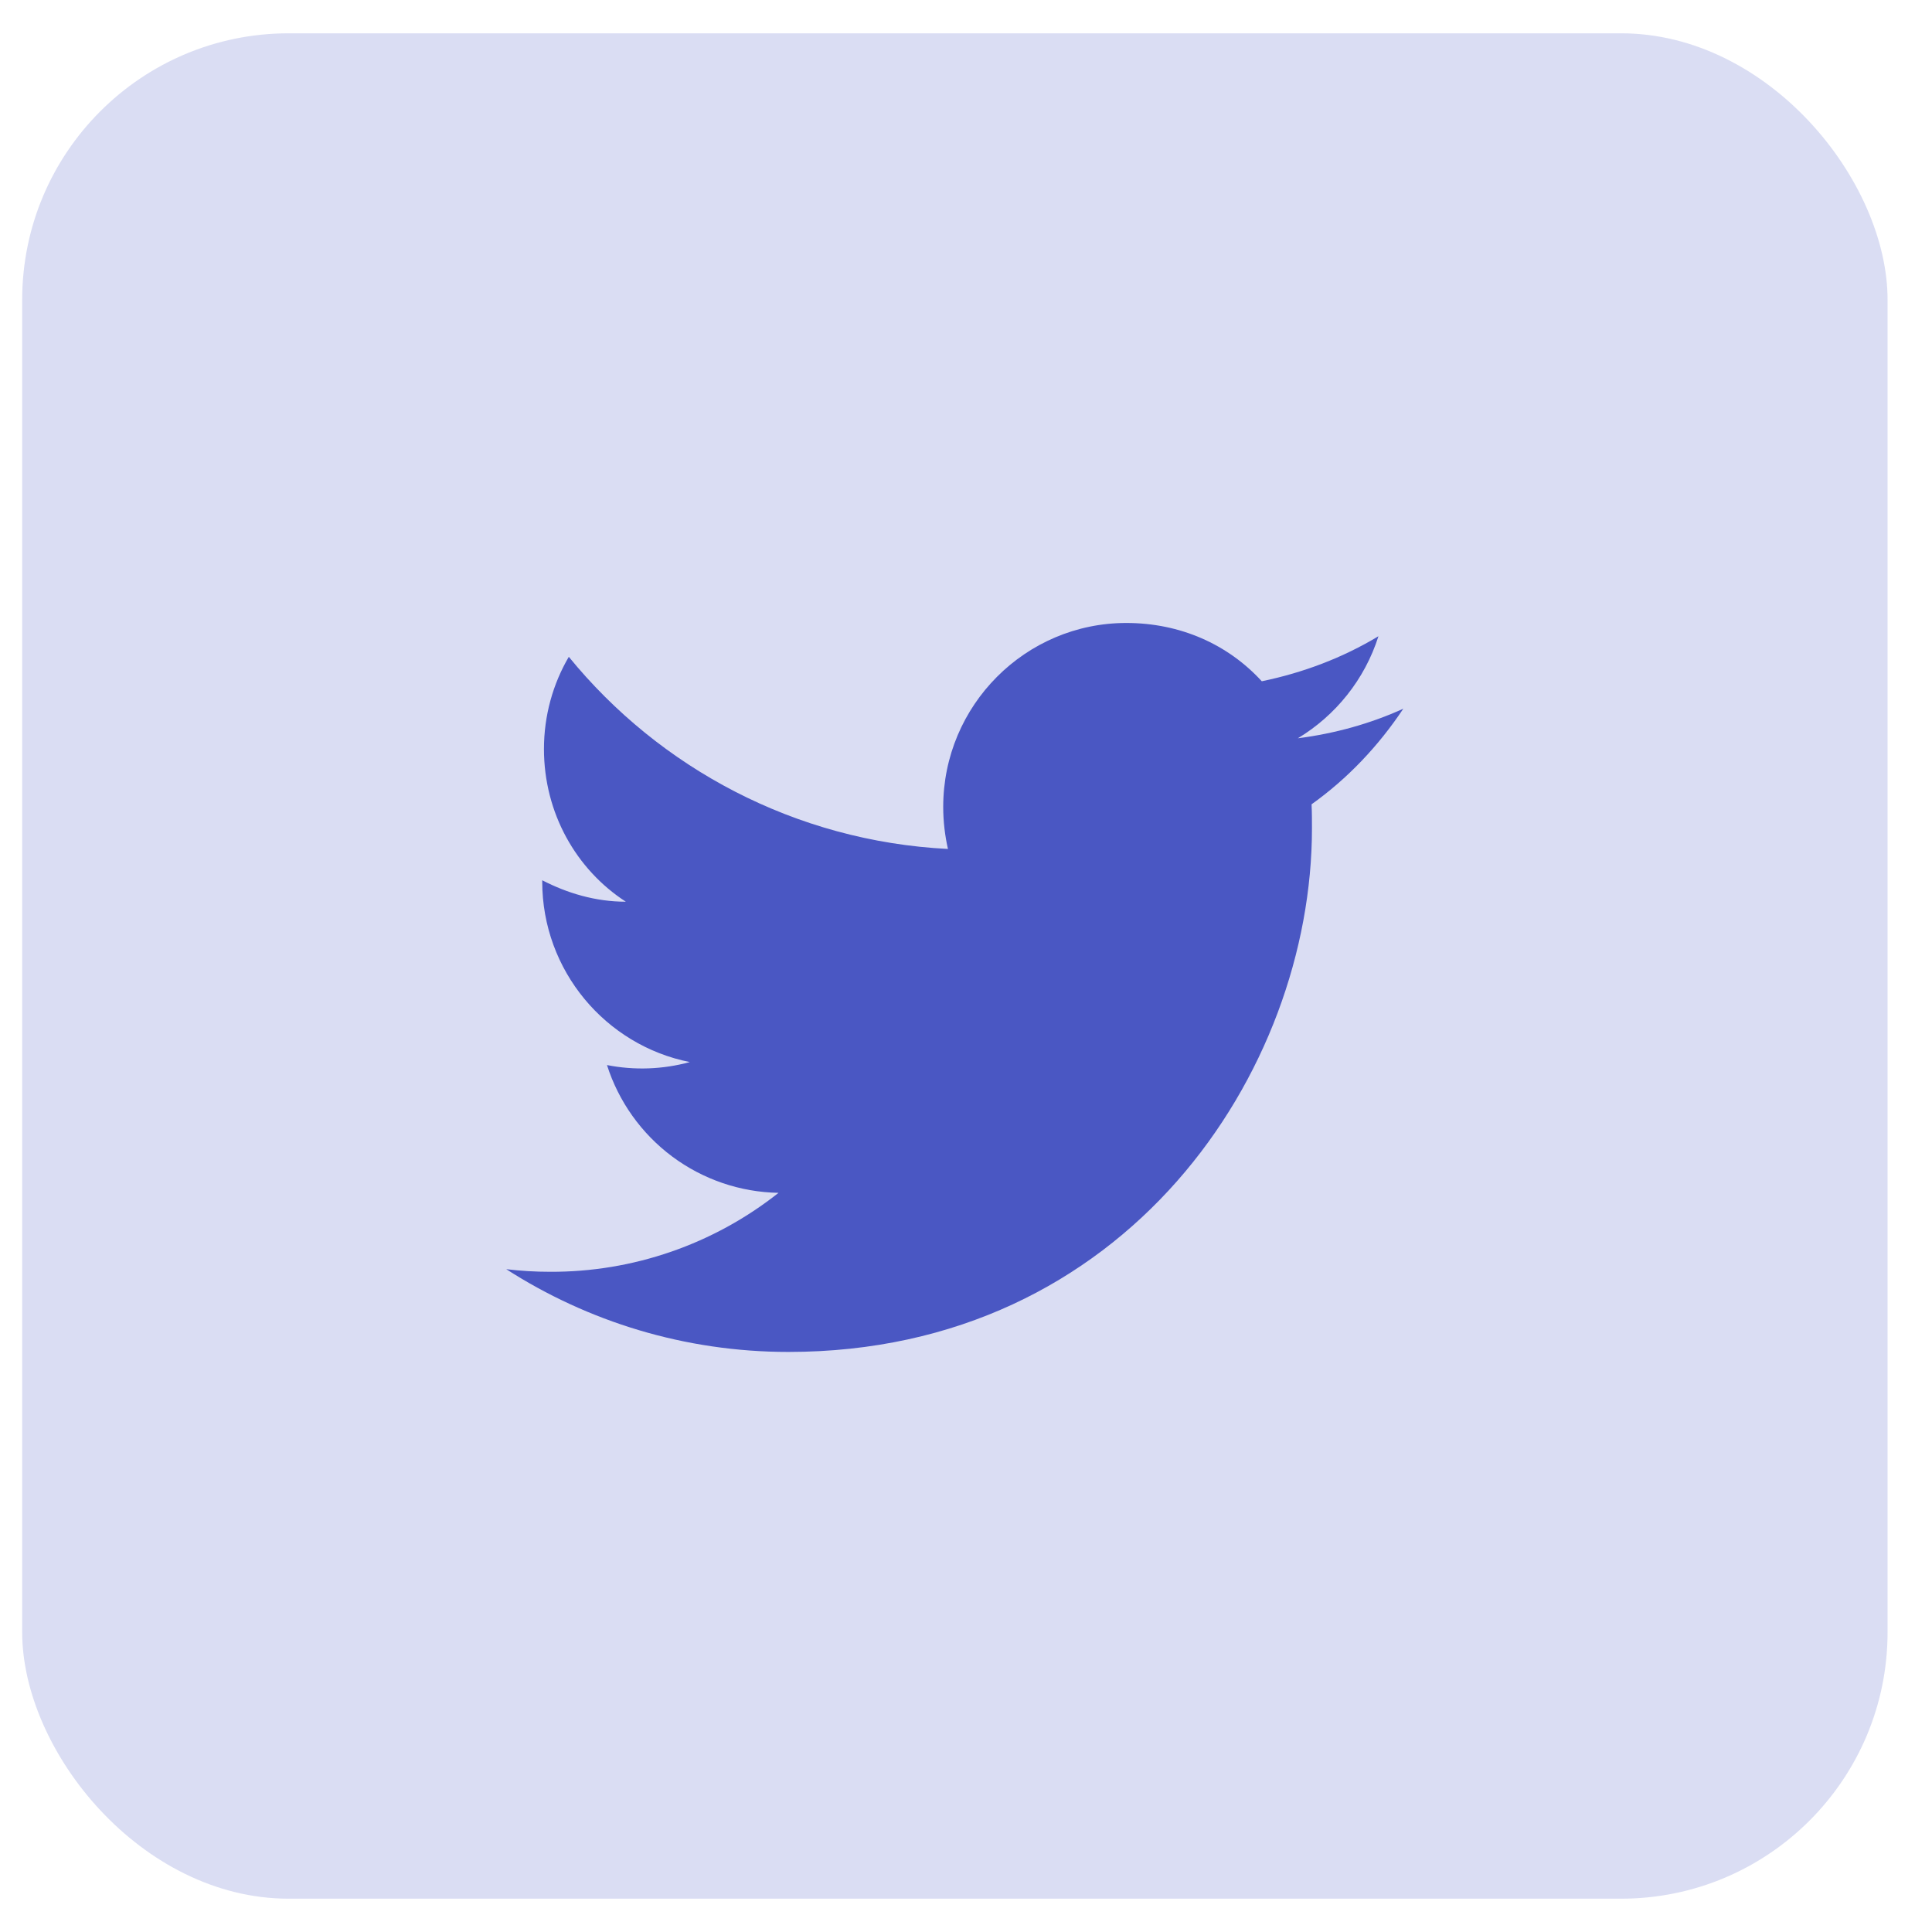 <svg width="28" height="28" viewBox="0 0 29 28" fill="none" xmlns="http://www.w3.org/2000/svg">
<rect x="0.333" width="28" height="28" rx="4" fill="#4A57C3" fill-opacity="0.2"/>
<path d="M21.064 10.138C20.569 10.363 20.035 10.511 19.481 10.582C20.047 10.241 20.485 9.7 20.691 9.05C20.157 9.372 19.565 9.597 18.94 9.726C18.432 9.172 17.717 8.851 16.906 8.851C15.394 8.851 14.158 10.086 14.158 11.612C14.158 11.831 14.184 12.043 14.229 12.243C11.937 12.127 9.897 11.026 8.538 9.359C8.3 9.765 8.165 10.241 8.165 10.743C8.165 11.702 8.648 12.552 9.394 13.035C8.937 13.035 8.513 12.906 8.139 12.713V12.732C8.139 14.071 9.092 15.191 10.354 15.442C9.949 15.553 9.523 15.568 9.111 15.487C9.286 16.036 9.629 16.516 10.09 16.86C10.552 17.204 11.11 17.395 11.686 17.405C10.71 18.178 9.5 18.596 8.255 18.59C8.036 18.59 7.817 18.577 7.599 18.551C8.822 19.336 10.276 19.793 11.834 19.793C16.906 19.793 19.693 15.584 19.693 11.934C19.693 11.812 19.693 11.696 19.687 11.573C20.228 11.187 20.691 10.698 21.064 10.138Z" fill="#4A57C3"/>
</svg>
